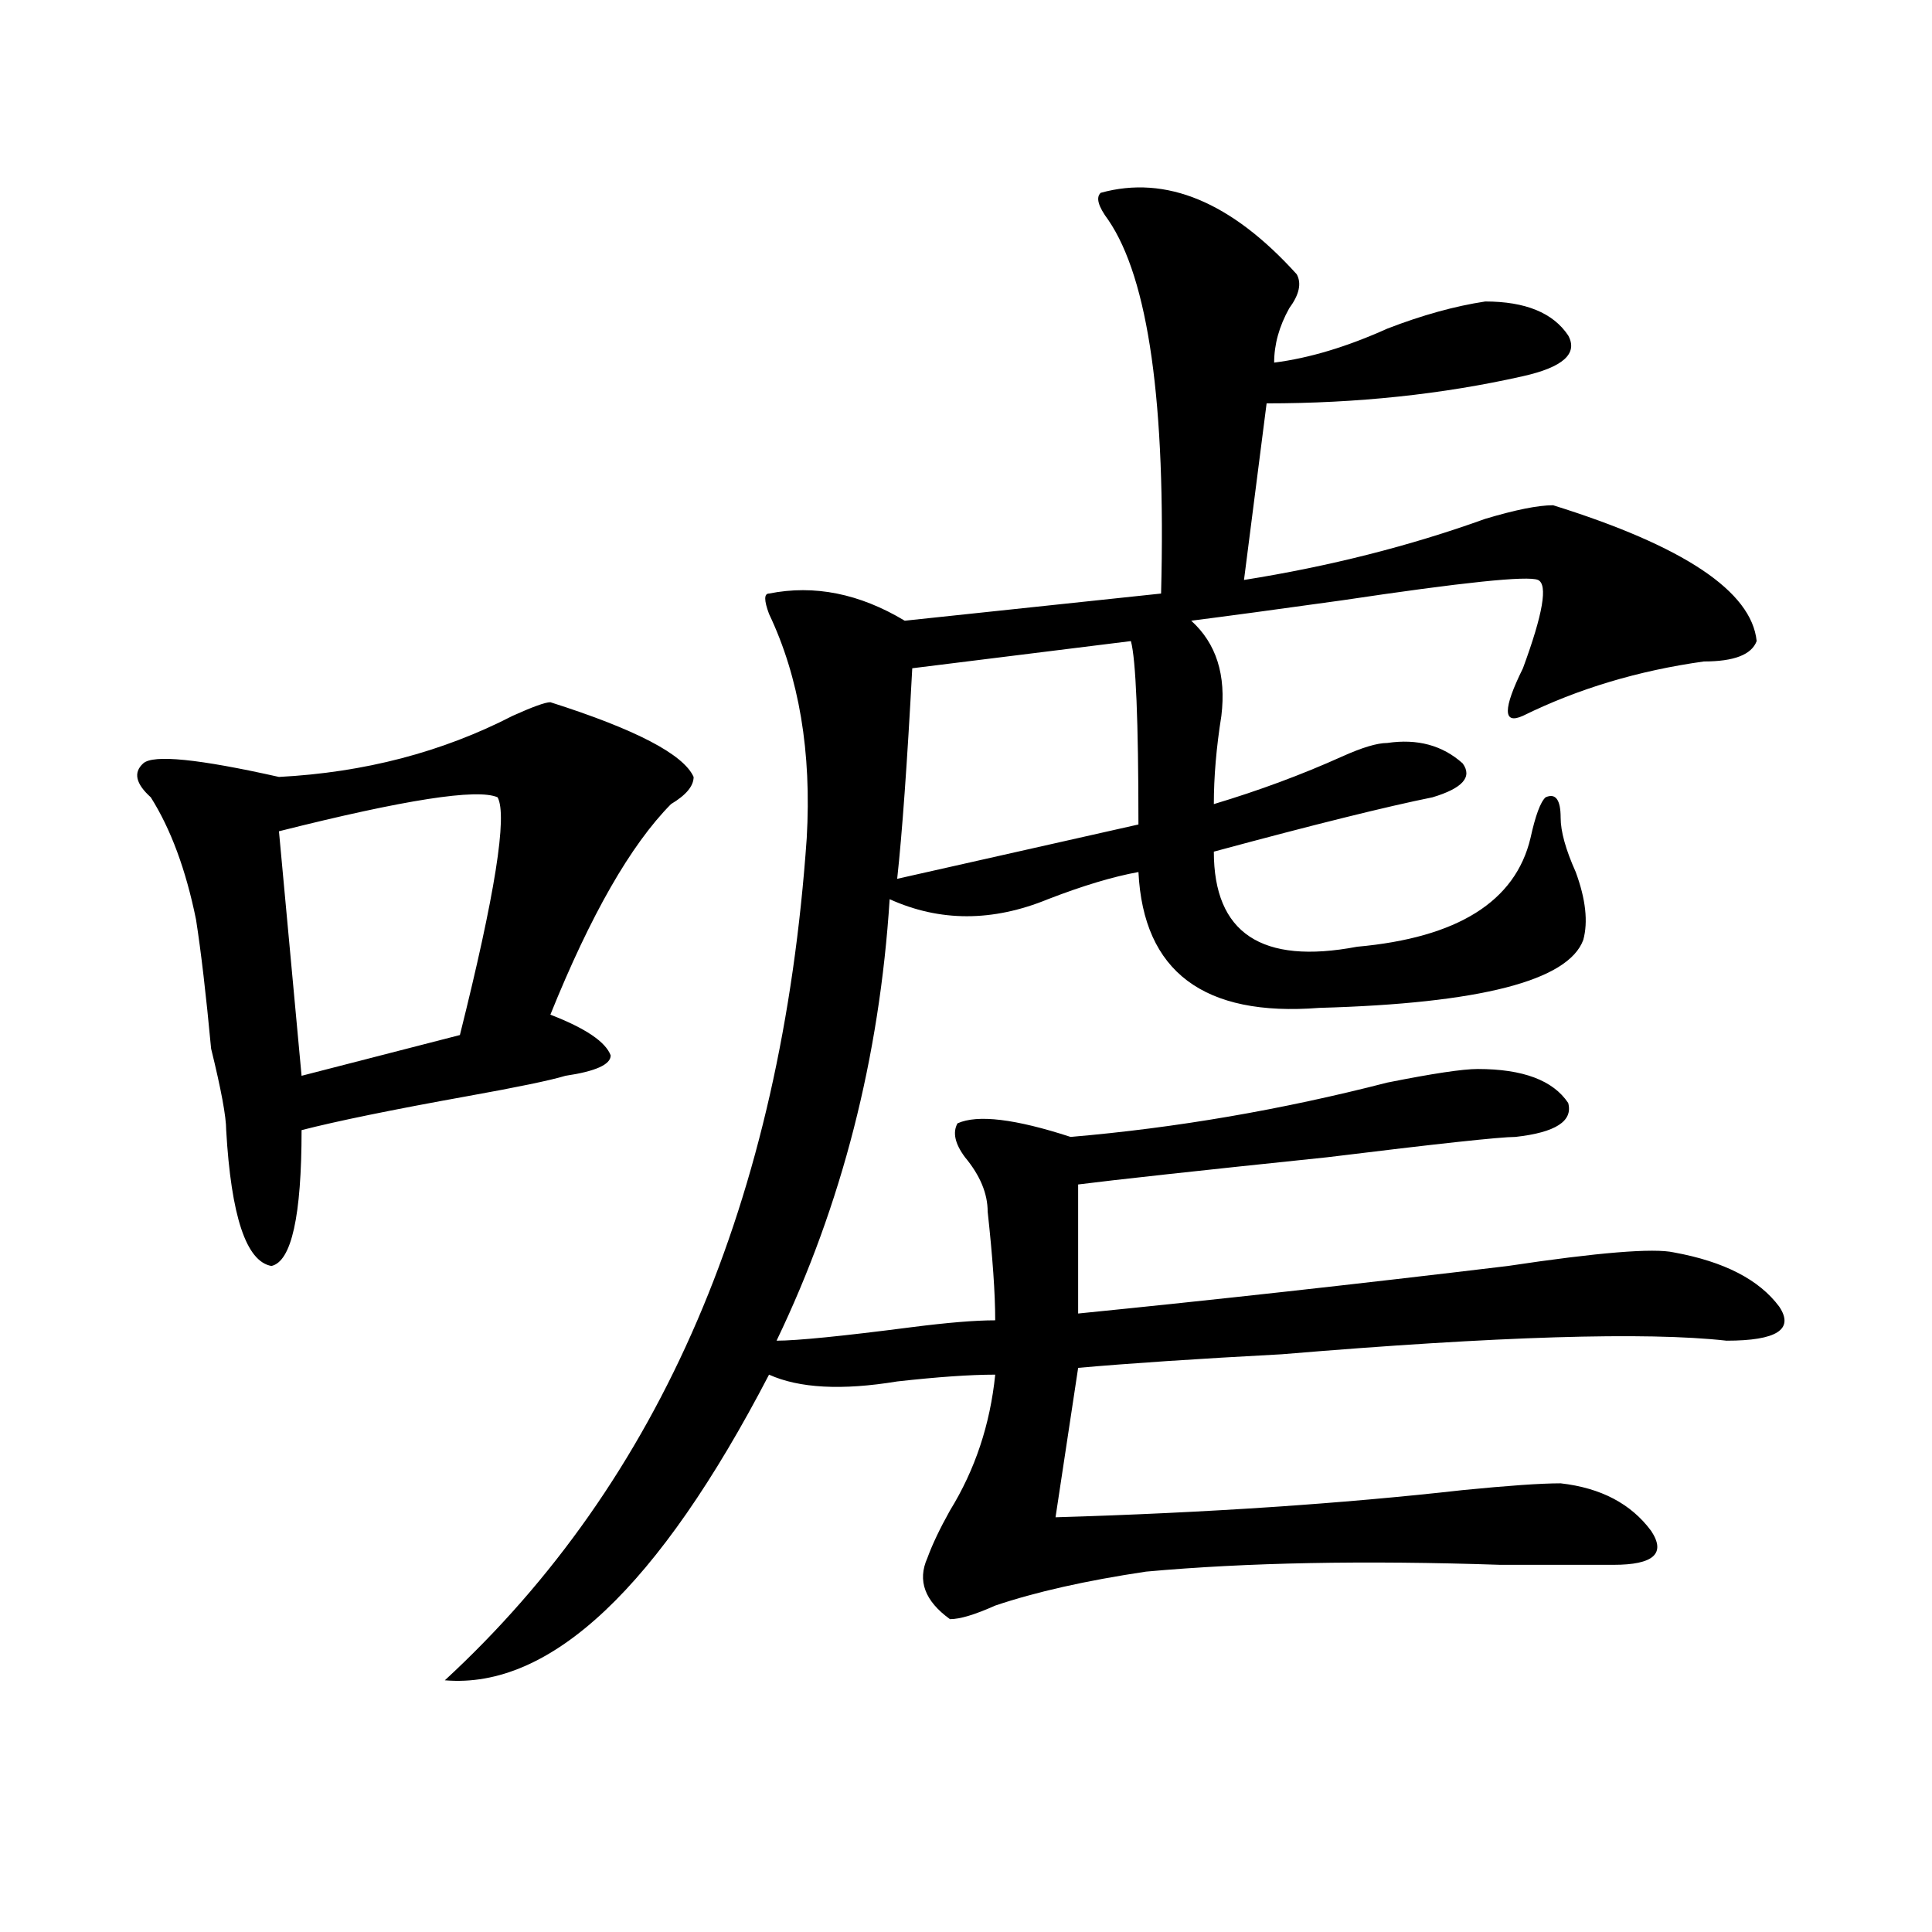 <?xml version="1.0" encoding="utf-8"?>
<!-- Generator: Adobe Illustrator 16.0.0, SVG Export Plug-In . SVG Version: 6.00 Build 0)  -->
<!DOCTYPE svg PUBLIC "-//W3C//DTD SVG 1.1//EN" "http://www.w3.org/Graphics/SVG/1.1/DTD/svg11.dtd">
<svg version="1.1" id="图层_1" xmlns="http://www.w3.org/2000/svg" xmlns:xlink="http://www.w3.org/1999/xlink" x="0px" y="0px"
	 width="1000px" height="1000px" viewBox="0 0 1000 1000" enable-background="new 0 0 1000 1000" xml:space="preserve">
<path d="M284.872,363.469c44.206,14.063,68.901,26.972,74.145,38.672c0,4.724-3.902,9.394-11.707,14.063
	c-20.853,21.094-41.645,57.458-62.438,108.984c18.17,7.031,28.597,14.063,31.219,21.094c0,4.724-7.805,8.239-23.414,10.547
	c-7.805,2.362-24.756,5.878-50.73,10.547c-39.023,7.031-67.681,12.909-85.852,17.578c0,44.55-5.244,68.005-15.609,70.313
	c-13.049-2.308-20.853-25.763-23.414-70.313c0-7.031-2.622-21.094-7.805-42.188c-2.622-28.125-5.244-50.372-7.805-66.797
	c-5.244-25.763-13.049-46.856-23.414-63.281c-7.805-7.031-9.146-12.854-3.902-17.578c5.183-4.669,28.597-2.308,70.242,7.031
	c44.206-2.308,84.51-12.854,120.973-31.641C275.725,365.831,282.25,363.469,284.872,363.469z M257.555,412.688
	c-10.427-4.669-48.17,1.208-113.168,17.578l11.707,126.563l81.949-21.094C256.214,463.114,262.738,422.081,257.555,412.688z
	 M569.743,99.797c33.78-9.339,67.62,4.724,101.461,42.188c2.561,4.724,1.281,10.547-3.902,17.578
	c-5.244,9.394-7.805,18.786-7.805,28.125c18.17-2.308,37.682-8.185,58.535-17.578c18.17-7.031,35.121-11.7,50.73-14.063
	c20.792,0,35.121,5.878,42.926,17.578c5.183,9.394-2.622,16.425-23.414,21.094c-41.645,9.394-85.852,14.063-132.68,14.063
	l-11.707,91.406c44.206-7.031,85.852-17.578,124.875-31.641c15.609-4.669,27.316-7.031,35.121-7.031
	c67.62,21.094,102.742,44.55,105.363,70.313c-2.622,7.031-11.707,10.547-27.316,10.547c-33.841,4.724-65.059,14.063-93.656,28.125
	c-10.427,4.724-10.427-3.516,0-24.609c10.365-28.125,12.988-43.341,7.805-45.703c-5.244-2.308-39.023,1.208-101.461,10.547
	c-33.841,4.724-59.877,8.239-78.047,10.547c12.988,11.755,18.17,28.125,15.609,49.219c-2.622,16.425-3.902,31.641-3.902,45.703
	c23.414-7.031,45.487-15.216,66.34-24.609c10.365-4.669,18.17-7.031,23.414-7.031c15.609-2.308,28.597,1.208,39.023,10.547
	c5.183,7.031,0,12.909-15.609,17.578c-23.414,4.724-61.157,14.063-113.168,28.125c0,42.188,24.695,58.612,74.145,49.219
	c52.011-4.669,81.949-23.401,89.754-56.25c2.561-11.7,5.183-18.731,7.805-21.094c5.183-2.308,7.805,1.208,7.805,10.547
	c0,7.031,2.561,16.425,7.805,28.125c5.183,14.063,6.463,25.817,3.902,35.156c-7.805,21.094-53.352,32.849-136.582,35.156
	c-59.877,4.724-91.095-18.731-93.656-70.313c-13.049,2.362-28.658,7.031-46.828,14.063c-28.658,11.755-55.974,11.755-81.949,0
	c-5.244,82.067-24.756,158.203-58.535,228.516c10.365,0,33.78-2.308,70.242-7.031c18.17-2.308,32.499-3.516,42.926-3.516
	c0-14.063-1.342-32.794-3.902-56.25c0-9.339-3.902-18.731-11.707-28.125c-5.244-7.031-6.524-12.854-3.902-17.578
	c10.365-4.669,29.877-2.308,58.535,7.031c54.633-4.669,109.266-14.063,163.898-28.125c23.414-4.669,39.023-7.031,46.828-7.031
	c23.414,0,39.023,5.878,46.828,17.578c2.561,9.394-6.524,15.271-27.316,17.578c-7.805,0-40.365,3.516-97.559,10.547
	c-67.681,7.031-110.607,11.755-128.777,14.063v66.797c70.242-7.031,144.387-15.216,222.434-24.609
	c46.828-7.031,75.425-9.339,85.852-7.031c25.975,4.724,44.207,14.063,54.633,28.125c7.805,11.755-1.341,17.578-27.316,17.578
	c-41.645-4.669-118.412-2.308-230.238,7.031c-44.267,2.362-79.388,4.724-105.363,7.031l-11.707,77.344
	c78.047-2.308,148.289-7.031,210.727-14.063c23.414-2.308,40.304-3.516,50.73-3.516c20.792,2.362,36.402,10.547,46.828,24.609
	c7.805,11.755,1.281,17.578-19.512,17.578c-10.427,0-29.938,0-58.535,0c-70.242-2.362-131.399-1.209-183.41,3.516
	c-31.219,4.669-57.255,10.547-78.047,17.578c-10.427,4.669-18.231,7.031-23.414,7.031c-13.049-9.394-16.951-19.94-11.707-31.641
	c2.561-7.031,6.463-15.216,11.707-24.609c12.988-21.094,20.792-44.495,23.414-70.313c-13.049,0-29.938,1.208-50.73,3.516
	c-28.658,4.724-50.73,3.516-66.34-3.516c-57.255,110.138-113.168,162.872-167.801,158.203
	c111.826-103.106,174.264-248.401,187.313-435.938c2.561-44.495-3.902-83.167-19.512-116.016c-2.622-7.031-2.622-10.547,0-10.547
	c23.414-4.669,46.828,0,70.242,14.063l132.68-14.063c2.561-98.438-6.524-162.872-27.316-193.359
	C568.401,106.828,567.121,102.159,569.743,99.797z M585.352,331.828l-113.168,14.063c-2.622,49.219-5.244,85.583-7.805,108.984
	l124.875-28.125C589.254,372.862,587.913,341.222,585.352,331.828z"/>
</svg>
